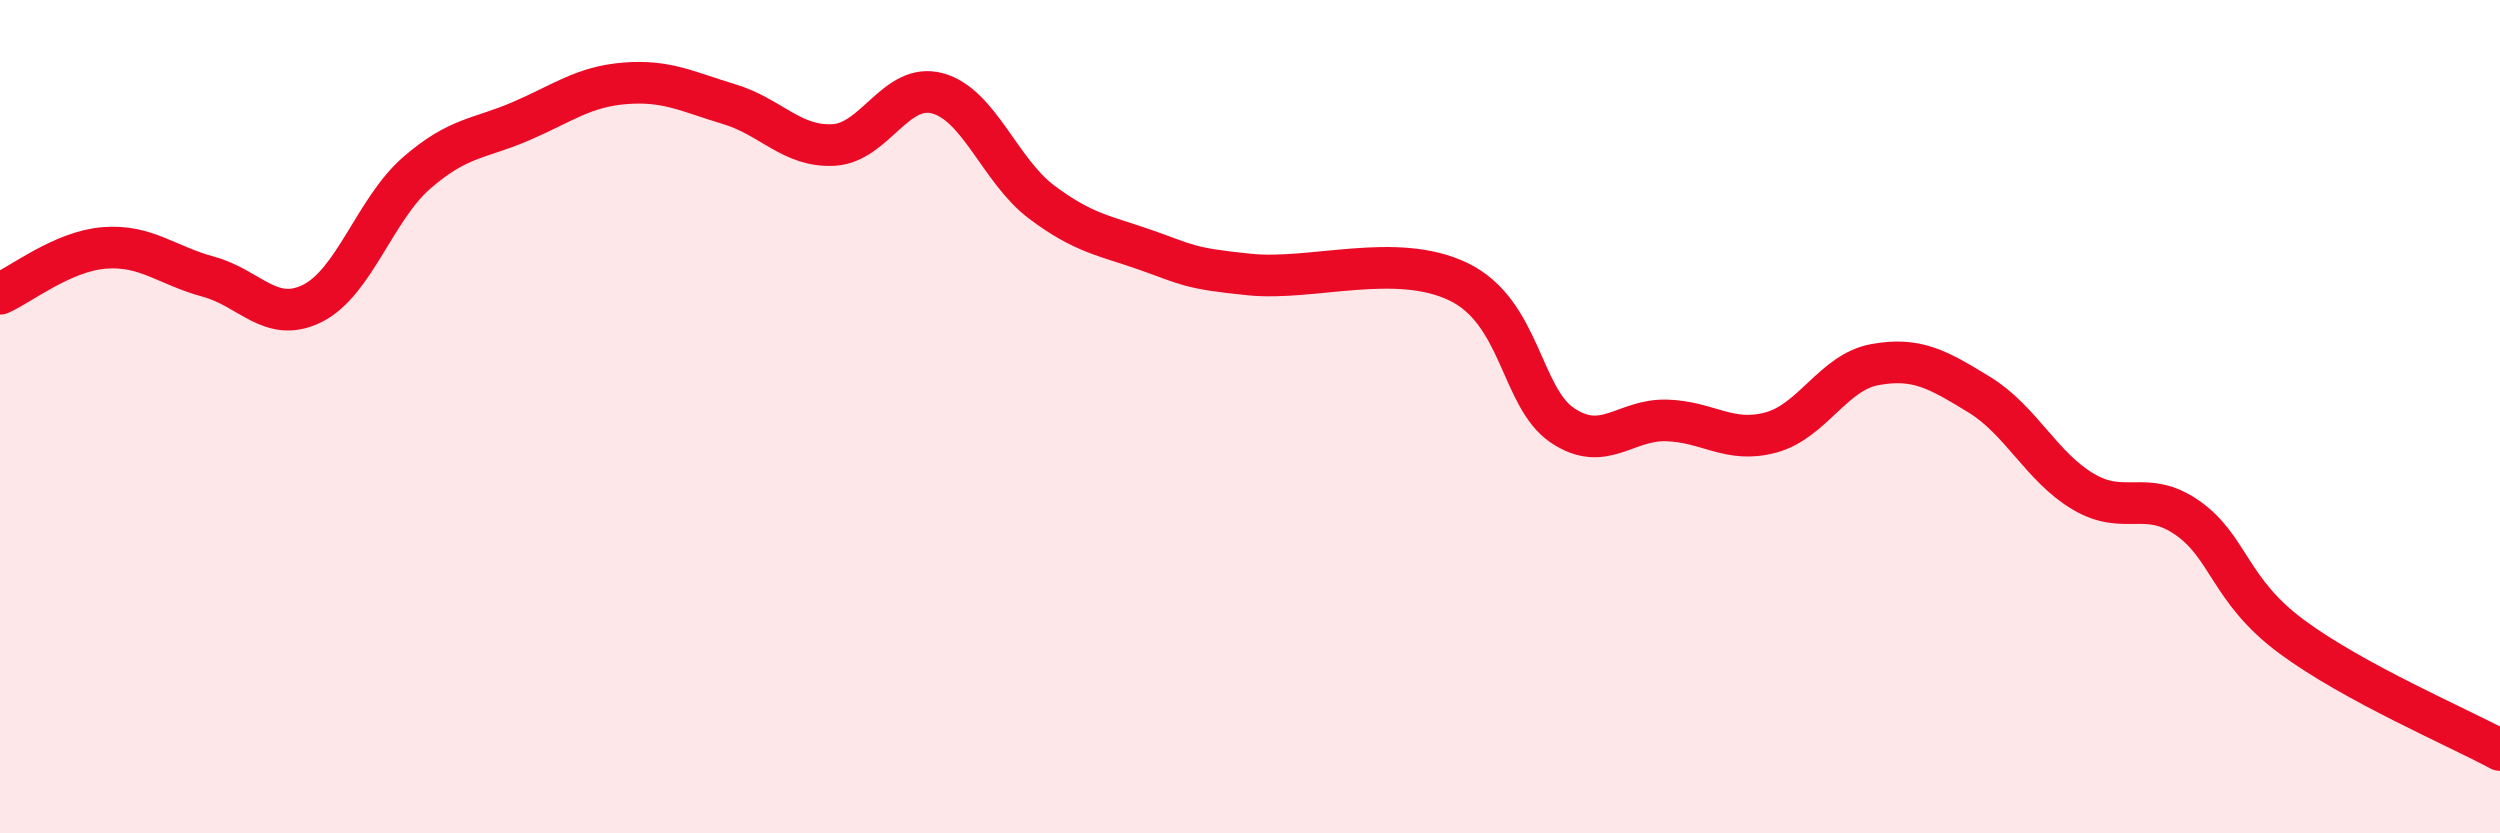 
    <svg width="60" height="20" viewBox="0 0 60 20" xmlns="http://www.w3.org/2000/svg">
      <path
        d="M 0,7.05 C 0.5,6.83 1.5,6.03 2.5,5.95 C 3.5,5.87 4,6.37 5,6.64 C 6,6.91 6.5,7.78 7.5,7.28 C 8.5,6.78 9,5.02 10,4.15 C 11,3.28 11.5,3.34 12.5,2.91 C 13.5,2.48 14,2.08 15,2 C 16,1.92 16.5,2.2 17.5,2.5 C 18.5,2.8 19,3.53 20,3.48 C 21,3.43 21.5,1.97 22.5,2.24 C 23.5,2.51 24,4.1 25,4.85 C 26,5.6 26.5,5.65 27.5,6 C 28.5,6.35 28.5,6.44 30,6.59 C 31.5,6.74 33.5,6.04 35,6.76 C 36.5,7.48 36.5,9.54 37.5,10.21 C 38.5,10.88 39,10.06 40,10.09 C 41,10.12 41.5,10.65 42.5,10.38 C 43.5,10.11 44,8.93 45,8.75 C 46,8.57 46.5,8.86 47.5,9.47 C 48.5,10.08 49,11.21 50,11.8 C 51,12.39 51.5,11.73 52.5,12.43 C 53.5,13.13 53.5,14.17 55,15.28 C 56.5,16.39 59,17.46 60,18L60 20L0 20Z"
        fill="#EB0A25"
        opacity="0.1"
        stroke-linecap="round"
        stroke-linejoin="round"
      />
      <path
        d="M 0,7.05 C 0.5,6.83 1.5,6.03 2.5,5.95 C 3.5,5.87 4,6.37 5,6.64 C 6,6.91 6.5,7.78 7.5,7.28 C 8.5,6.78 9,5.02 10,4.15 C 11,3.28 11.5,3.34 12.5,2.91 C 13.5,2.48 14,2.08 15,2 C 16,1.92 16.5,2.2 17.5,2.5 C 18.5,2.8 19,3.53 20,3.48 C 21,3.43 21.5,1.97 22.5,2.24 C 23.5,2.51 24,4.1 25,4.85 C 26,5.6 26.5,5.65 27.5,6 C 28.5,6.35 28.5,6.44 30,6.59 C 31.5,6.74 33.5,6.04 35,6.76 C 36.5,7.48 36.5,9.54 37.5,10.21 C 38.5,10.88 39,10.06 40,10.09 C 41,10.12 41.5,10.65 42.5,10.38 C 43.5,10.11 44,8.93 45,8.75 C 46,8.57 46.5,8.86 47.5,9.47 C 48.5,10.08 49,11.21 50,11.8 C 51,12.39 51.5,11.73 52.5,12.43 C 53.5,13.13 53.5,14.17 55,15.28 C 56.5,16.39 59,17.46 60,18"
        stroke="#EB0A25"
        stroke-width="1"
        fill="none"
        stroke-linecap="round"
        stroke-linejoin="round"
      />
    </svg>
  